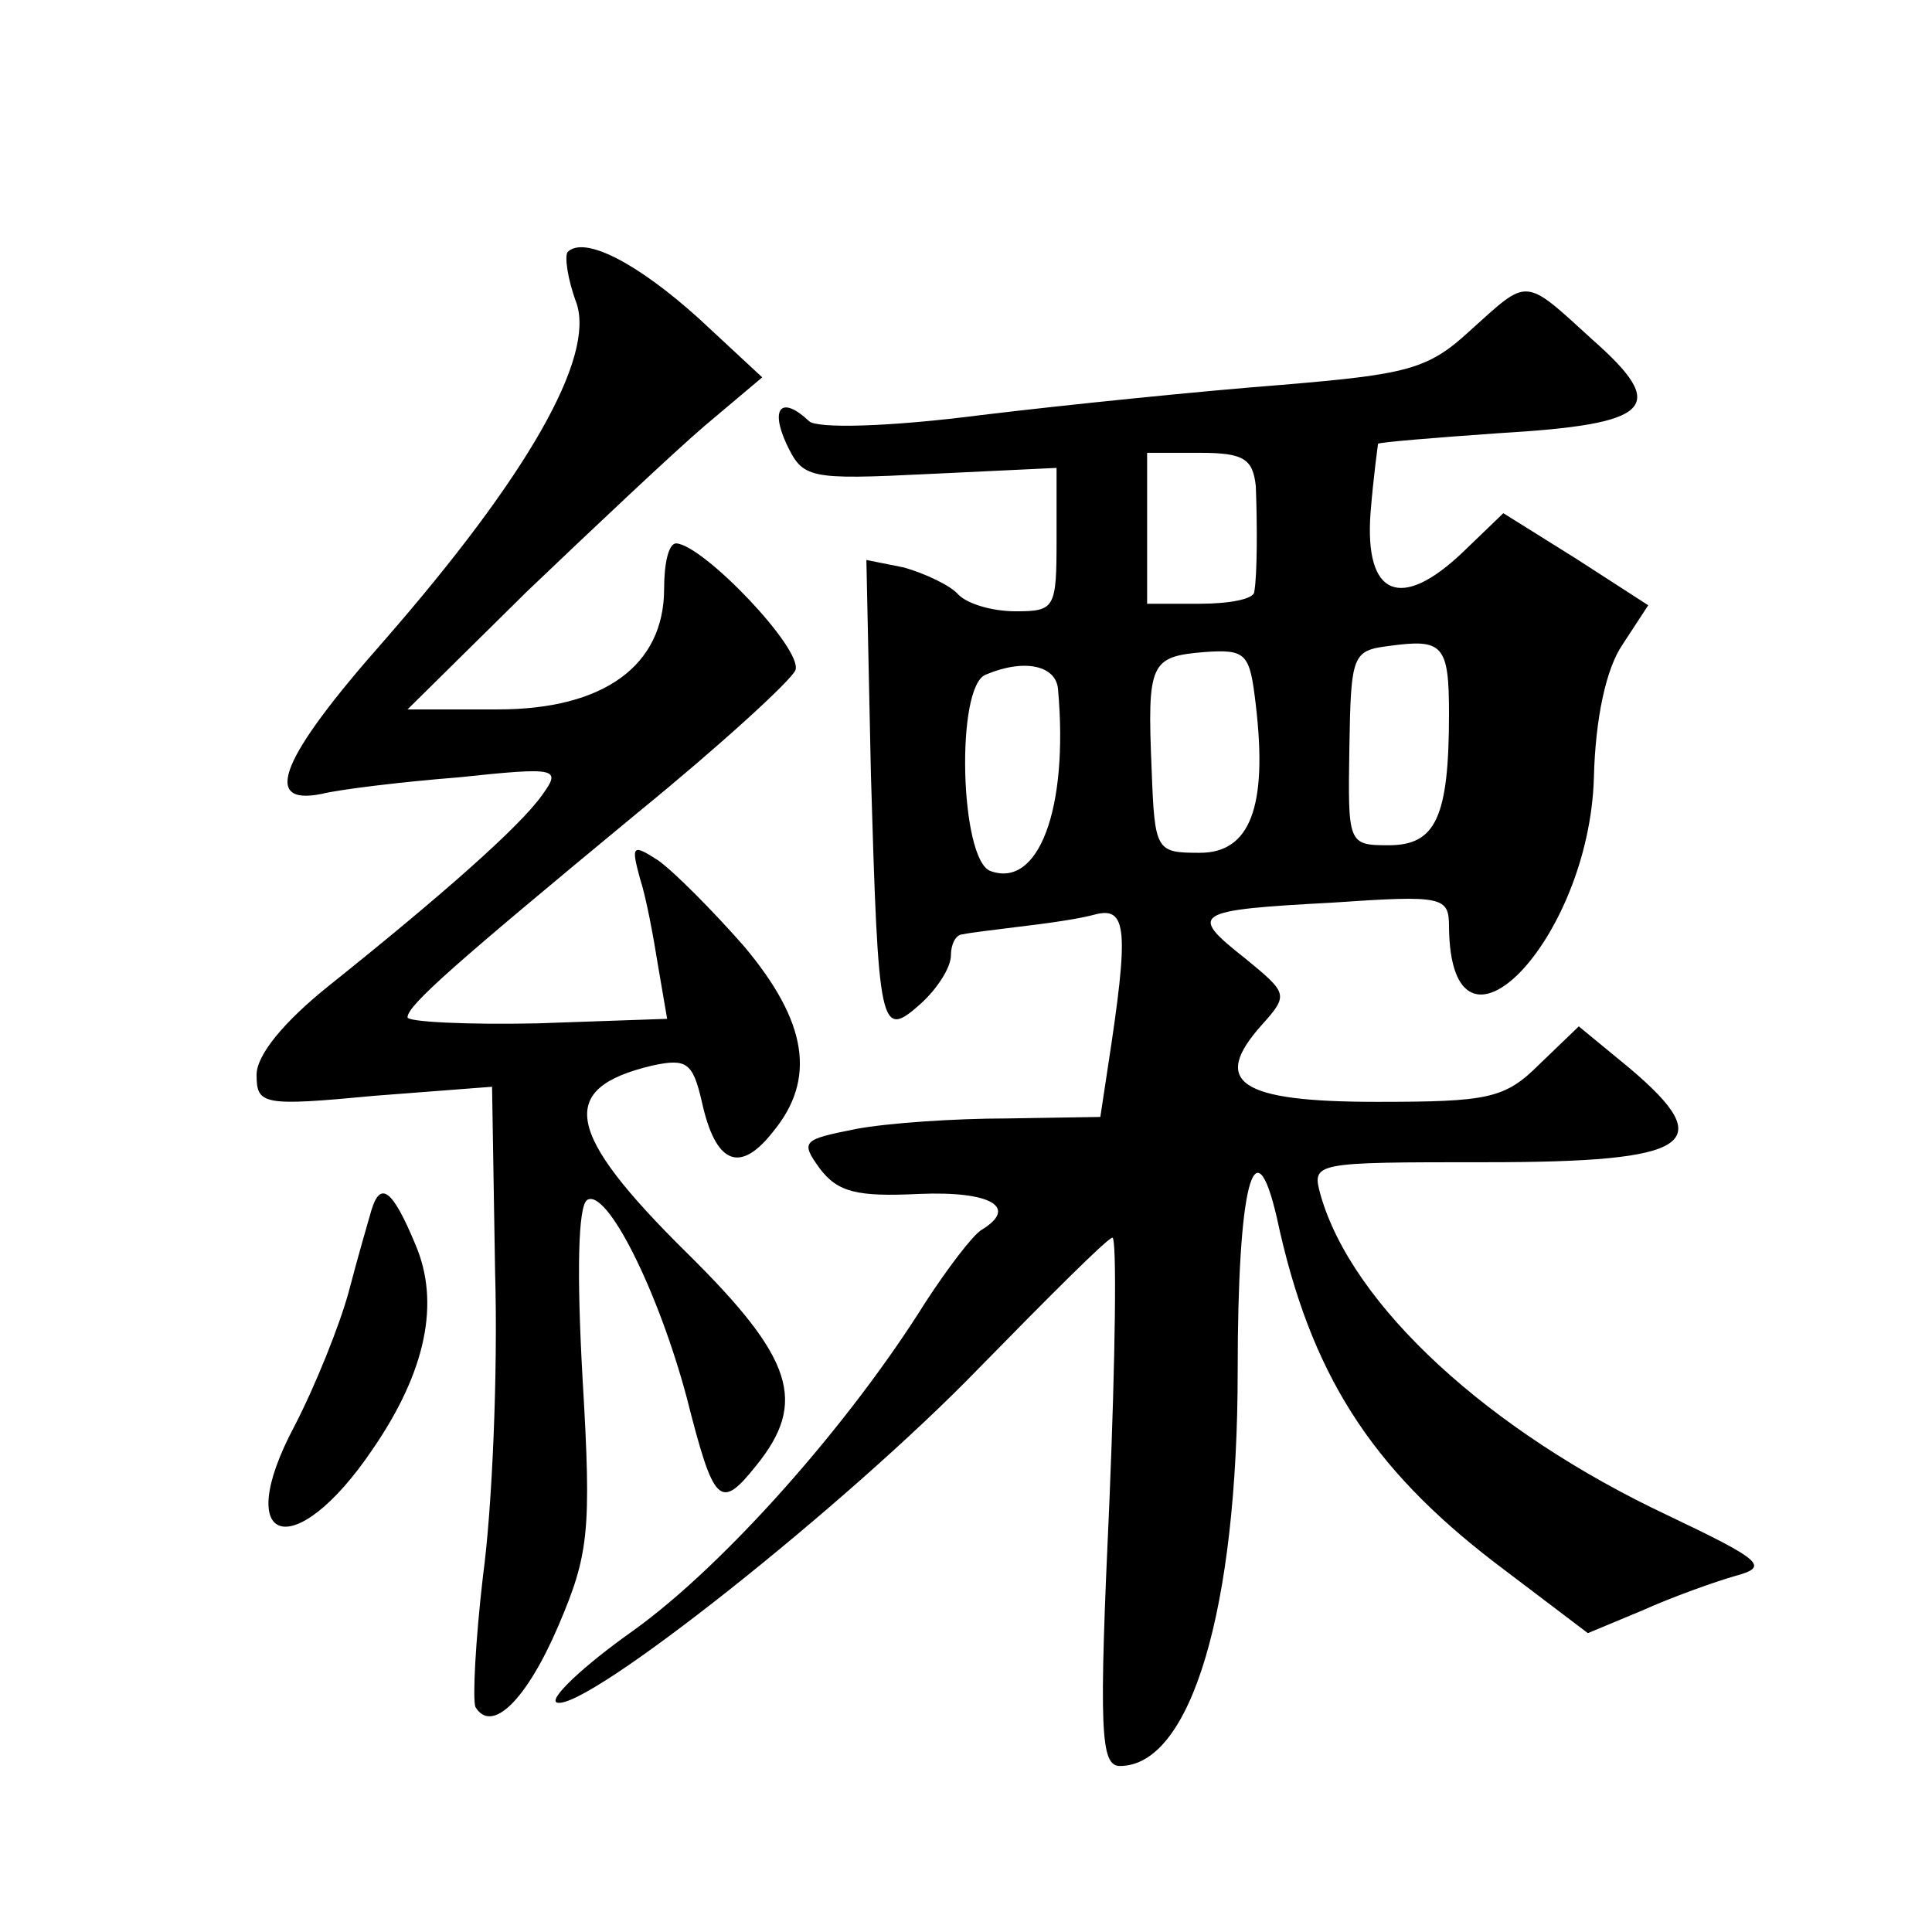 <?xml version="1.0" standalone="no"?>
<!DOCTYPE svg PUBLIC "-//W3C//DTD SVG 20010904//EN"
 "http://www.w3.org/TR/2001/REC-SVG-20010904/DTD/svg10.dtd">
<svg version="1.0" xmlns="http://www.w3.org/2000/svg"
 width="128pt" height="128pt" viewBox="0 0 128 128"
 preserveAspectRatio="xMidYMid meet">
<g transform="translate(0,128) scale(0.1,-0.1)"
fill="#0" stroke="none">
<path d="M376 1113 c-2 -3 0 -18 6 -34 12 -36 -32 -114 -128 -224 -68 -77 -81 -109
-41 -101 12 3 53 8 91 11 66 7 68 6 55 -12 -15 -21 -66 -66 -141 -126 -30 -24 -48
-46 -48 -59 0 -20 4 -21 78 -14 l78 6 2 -122 c2 -68 -2 -158 -8 -202 -5 -43 -7
-82 -5 -87 11 -18 34 5 55 54 20 47 22 62 16 163 -4 71 -3 115 3 119 13 8 47 -60
66 -131 18 -71 22 -75 46 -45 34 42 25 71 -46 141 -81 80 -86 109 -23 124 23 5
27 2 33 -24 9 -41 25 -48 47 -20 29 35 23 73 -19 123 -21 24 -47 50 -57 57 -17
11 -18 10 -12 -12 4 -12 9 -39 12 -58 l6 -35 -86 -3 c-47 -1 -86 1 -86 4 0 8 32
36 153 136 54 44 101 87 104 94 5 14 -61 83 -79 84 -5 0 -8 -13 -8 -30 0 -51 -40
-80 -110 -80 l-60 0 79 78 c44 42 97 92 118 110 l38 32 -42 39 c-41 37 -76 55 -87
44z M974 1061 c-28 -26 -42 -29 -125 -36 -52 -4 -141 -13 -199 -20 -62 -8 -109
-9 -114 -4 -18 17 -26 9 -15 -15 11 -23 14 -24 95 -20 l84 4 0 -47 c0 -46 -1 -48
-27 -48 -16 0 -32 5 -38 11 -5 6 -22 14 -36 18 l-25 5 3 -142 c5 -170 6 -176 33
-152 11 10 20 24 20 32 0 7 3 14 8 14 4 1 21 3 37 5 17 2 39 5 50 8 22 6 23 -10
9 -101 l-5 -33 -62 -1 c-34 0 -79 -3 -100 -7 -35 -7 -37 -8 -24 -26 12 -16 25 -19
66 -17 48 2 66 -9 41 -24 -6 -4 -22 -25 -37 -48 -50 -80 -132 -173 -193 -217 -34
-24 -57 -46 -51 -48 19 -6 192 131 280 222 46 47 85 86 88 86 3 0 2 -79 -2 -175
-7 -152 -6 -175 7 -175 47 0 78 104 78 262 0 122 11 166 26 101 22 -103 62 -165
144 -228 l62 -47 36 15 c20 9 48 19 62 23 22 6 18 10 -45 40 -119 56 -209 139 -230
212 -6 22 -6 22 110 22 136 0 154 12 95 62 l-34 28 -26 -25 c-23 -23 -34 -25 -108
-25 -91 0 -110 13 -76 51 18 20 17 21 -11 44 -38 30 -35 32 58 37 73 5 77 4 77
-16 1 -104 93 -9 96 99 1 39 8 72 19 88 l17 26 -48 31 -48 30 -27 -26 c-41 -39
-65 -29 -61 26 2 25 5 46 5 46 1 1 37 4 80 7 102 6 113 17 62 62 -46 42 -42 41
-81 6z m-142 -103 c1 -25 1 -59 -1 -70 0 -5 -17 -8 -36 -8 l-35 0 0 50 0 50 35
0 c29 0 35 -4 37 -22z m128 -151 c0 -69 -9 -87 -40 -87 -27 0 -27 1 -26 65 1 61
2 64 26 67 36 5 40 1 40 -45z m-128 6 c8 -68 -4 -98 -37 -98 -29 0 -30 1 -32 55
-3 71 -1 75 35 78 28 2 30 -1 34 -35z m-131 10 c7 -79 -13 -132 -45 -120 -20 8
-23 122 -3 130 26 11 47 6 48 -10z M246 478 c-2 -7 -9 -31 -15 -54 -6 -22 -22 -62
-36 -89 -42 -79 0 -92 52 -15 35 51 45 97 28 136 -15 36 -23 42 -29 22z"/>
</g>
</svg>
